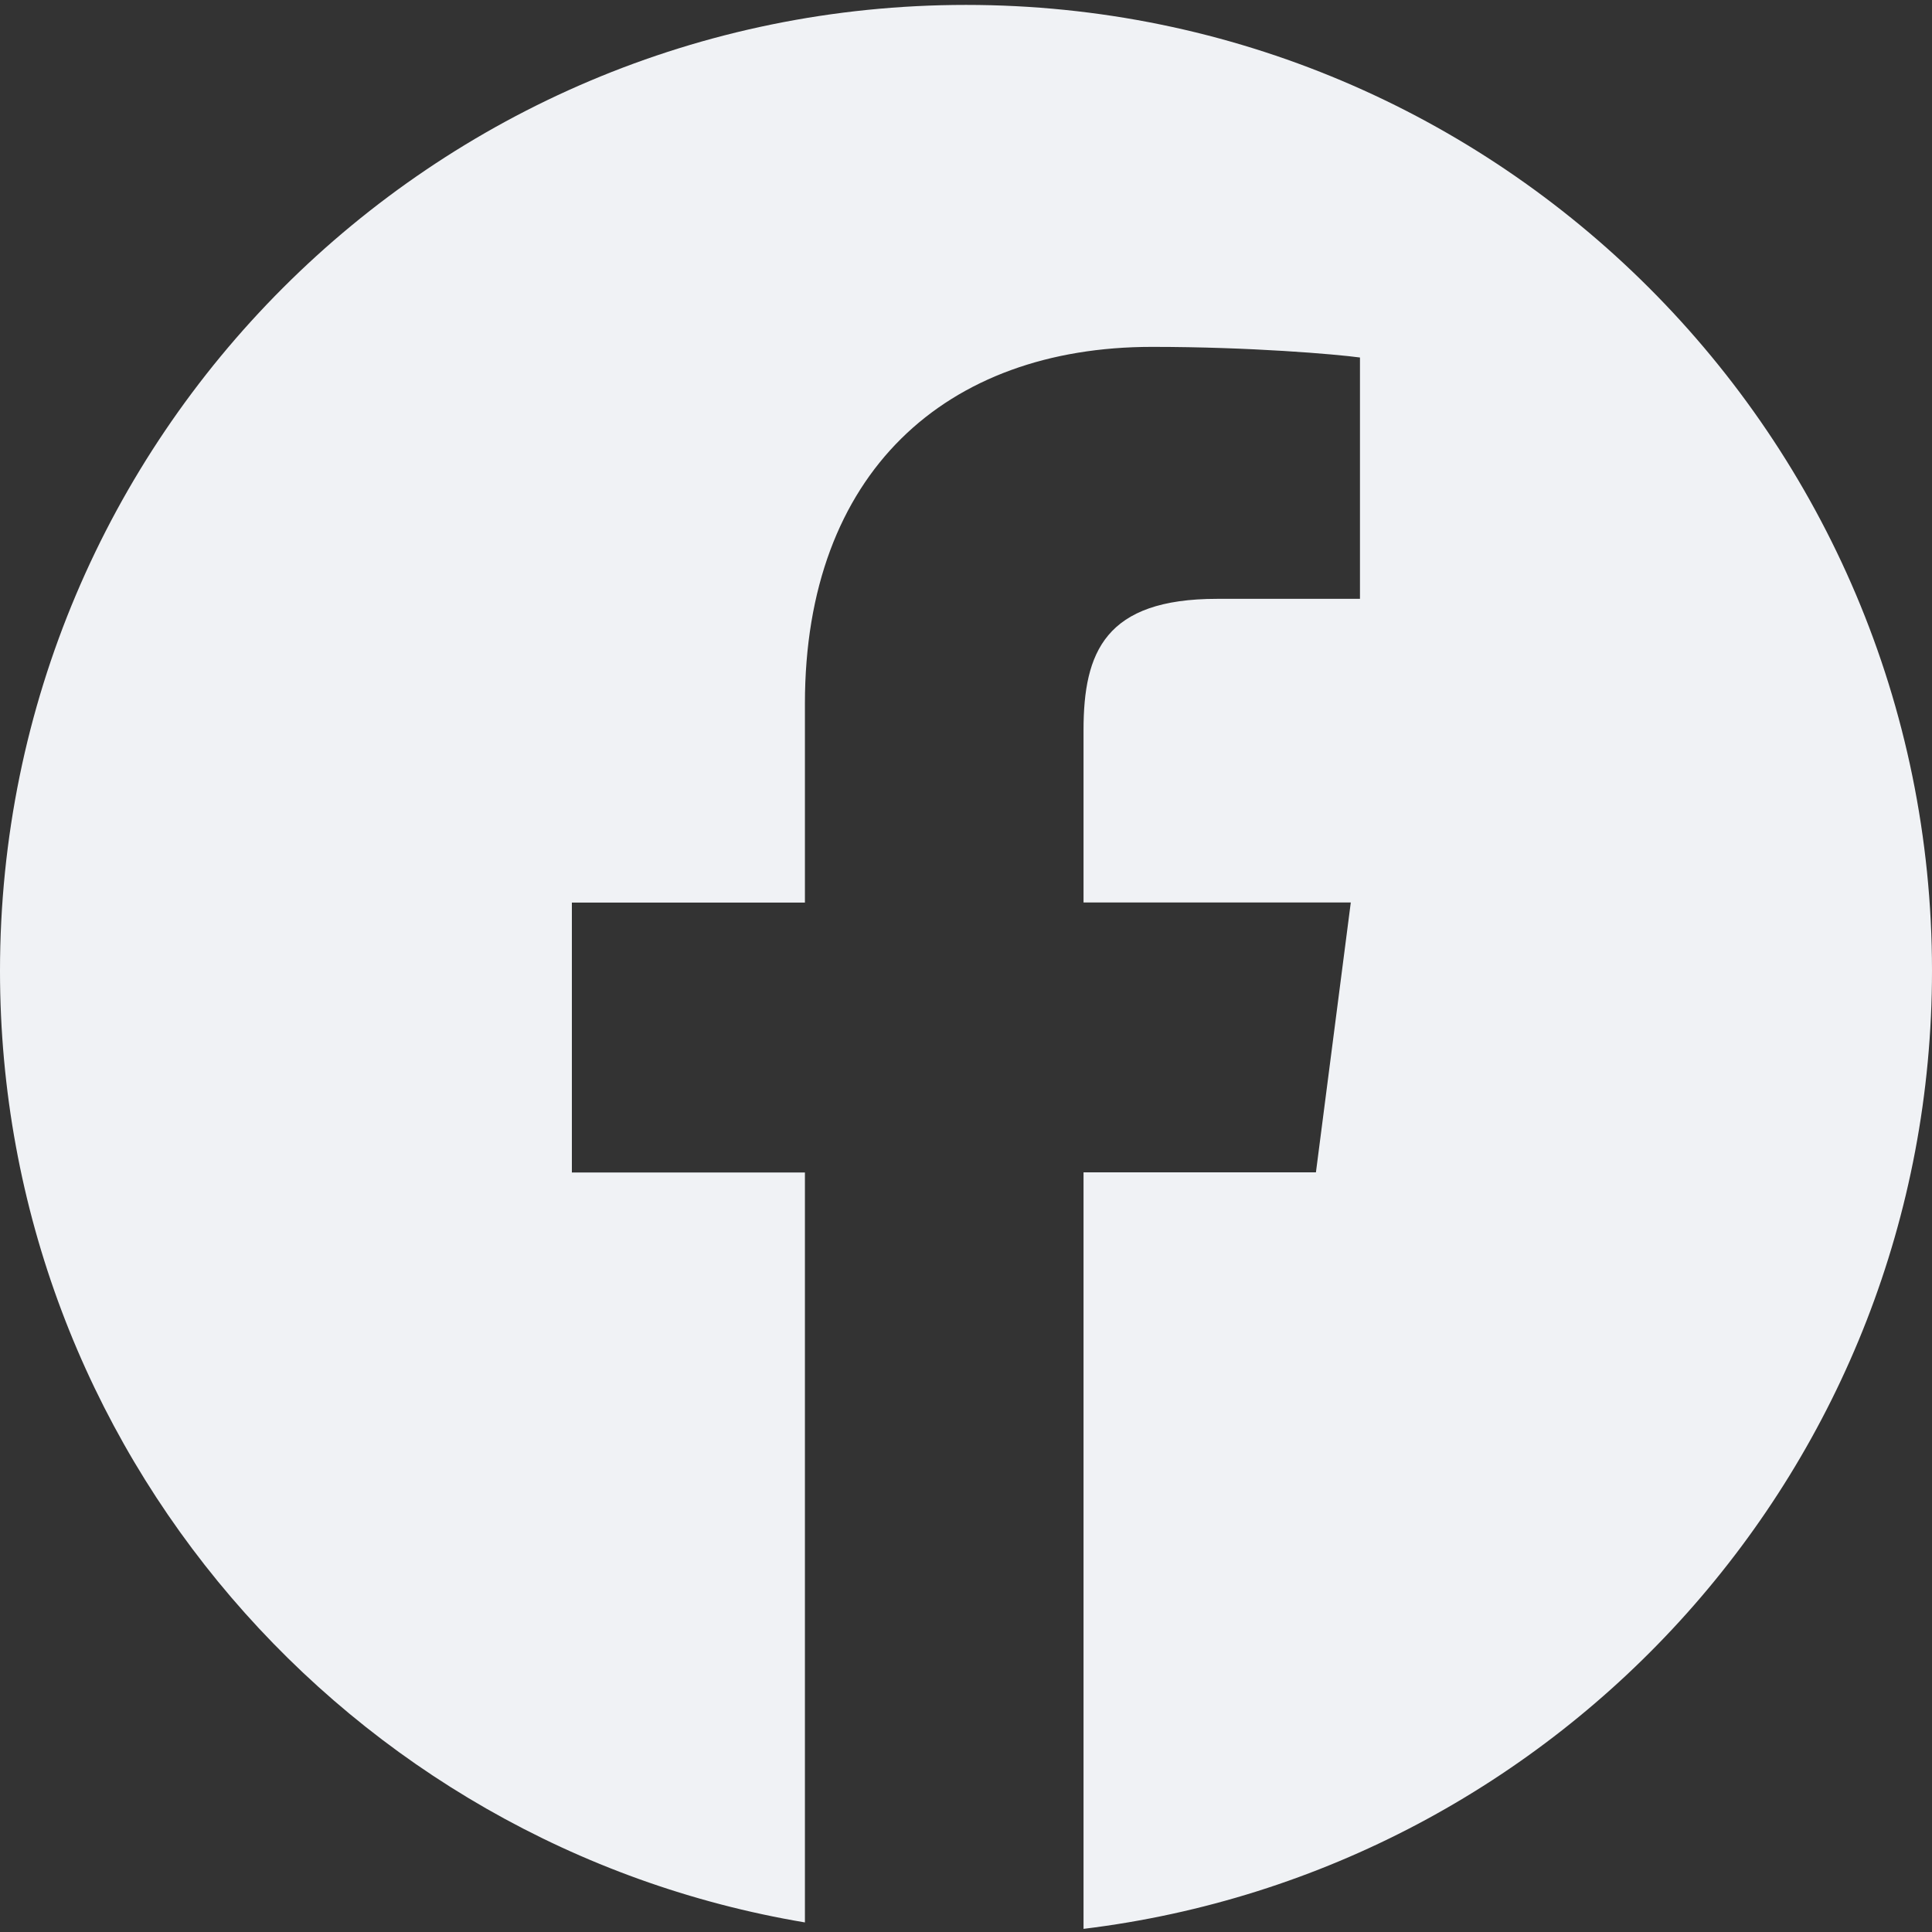 <svg width="24" height="24" viewBox="0 0 24 24" fill="none" xmlns="http://www.w3.org/2000/svg">
<rect x="0" y="0" width="24" height="24" fill="#333333" stroke="none"/>
<path d="M12 0.061C5.373 0.061 0 5.434 0 12.061C0 18.005 4.326 22.928 9.999 23.881V14.565H7.104V11.212H9.999V8.74C9.999 5.872 11.751 4.309 14.31 4.309C15.535 4.309 16.589 4.4 16.894 4.441V7.439L15.119 7.439C13.728 7.439 13.46 8.101 13.46 9.071V11.211H16.78L16.347 14.563H13.46V23.961C19.397 23.239 24 18.191 24 12.058C24 5.434 18.627 0.061 12 0.061Z" fill="#FAFCFF" fill-opacity="0.95"/>
</svg>
